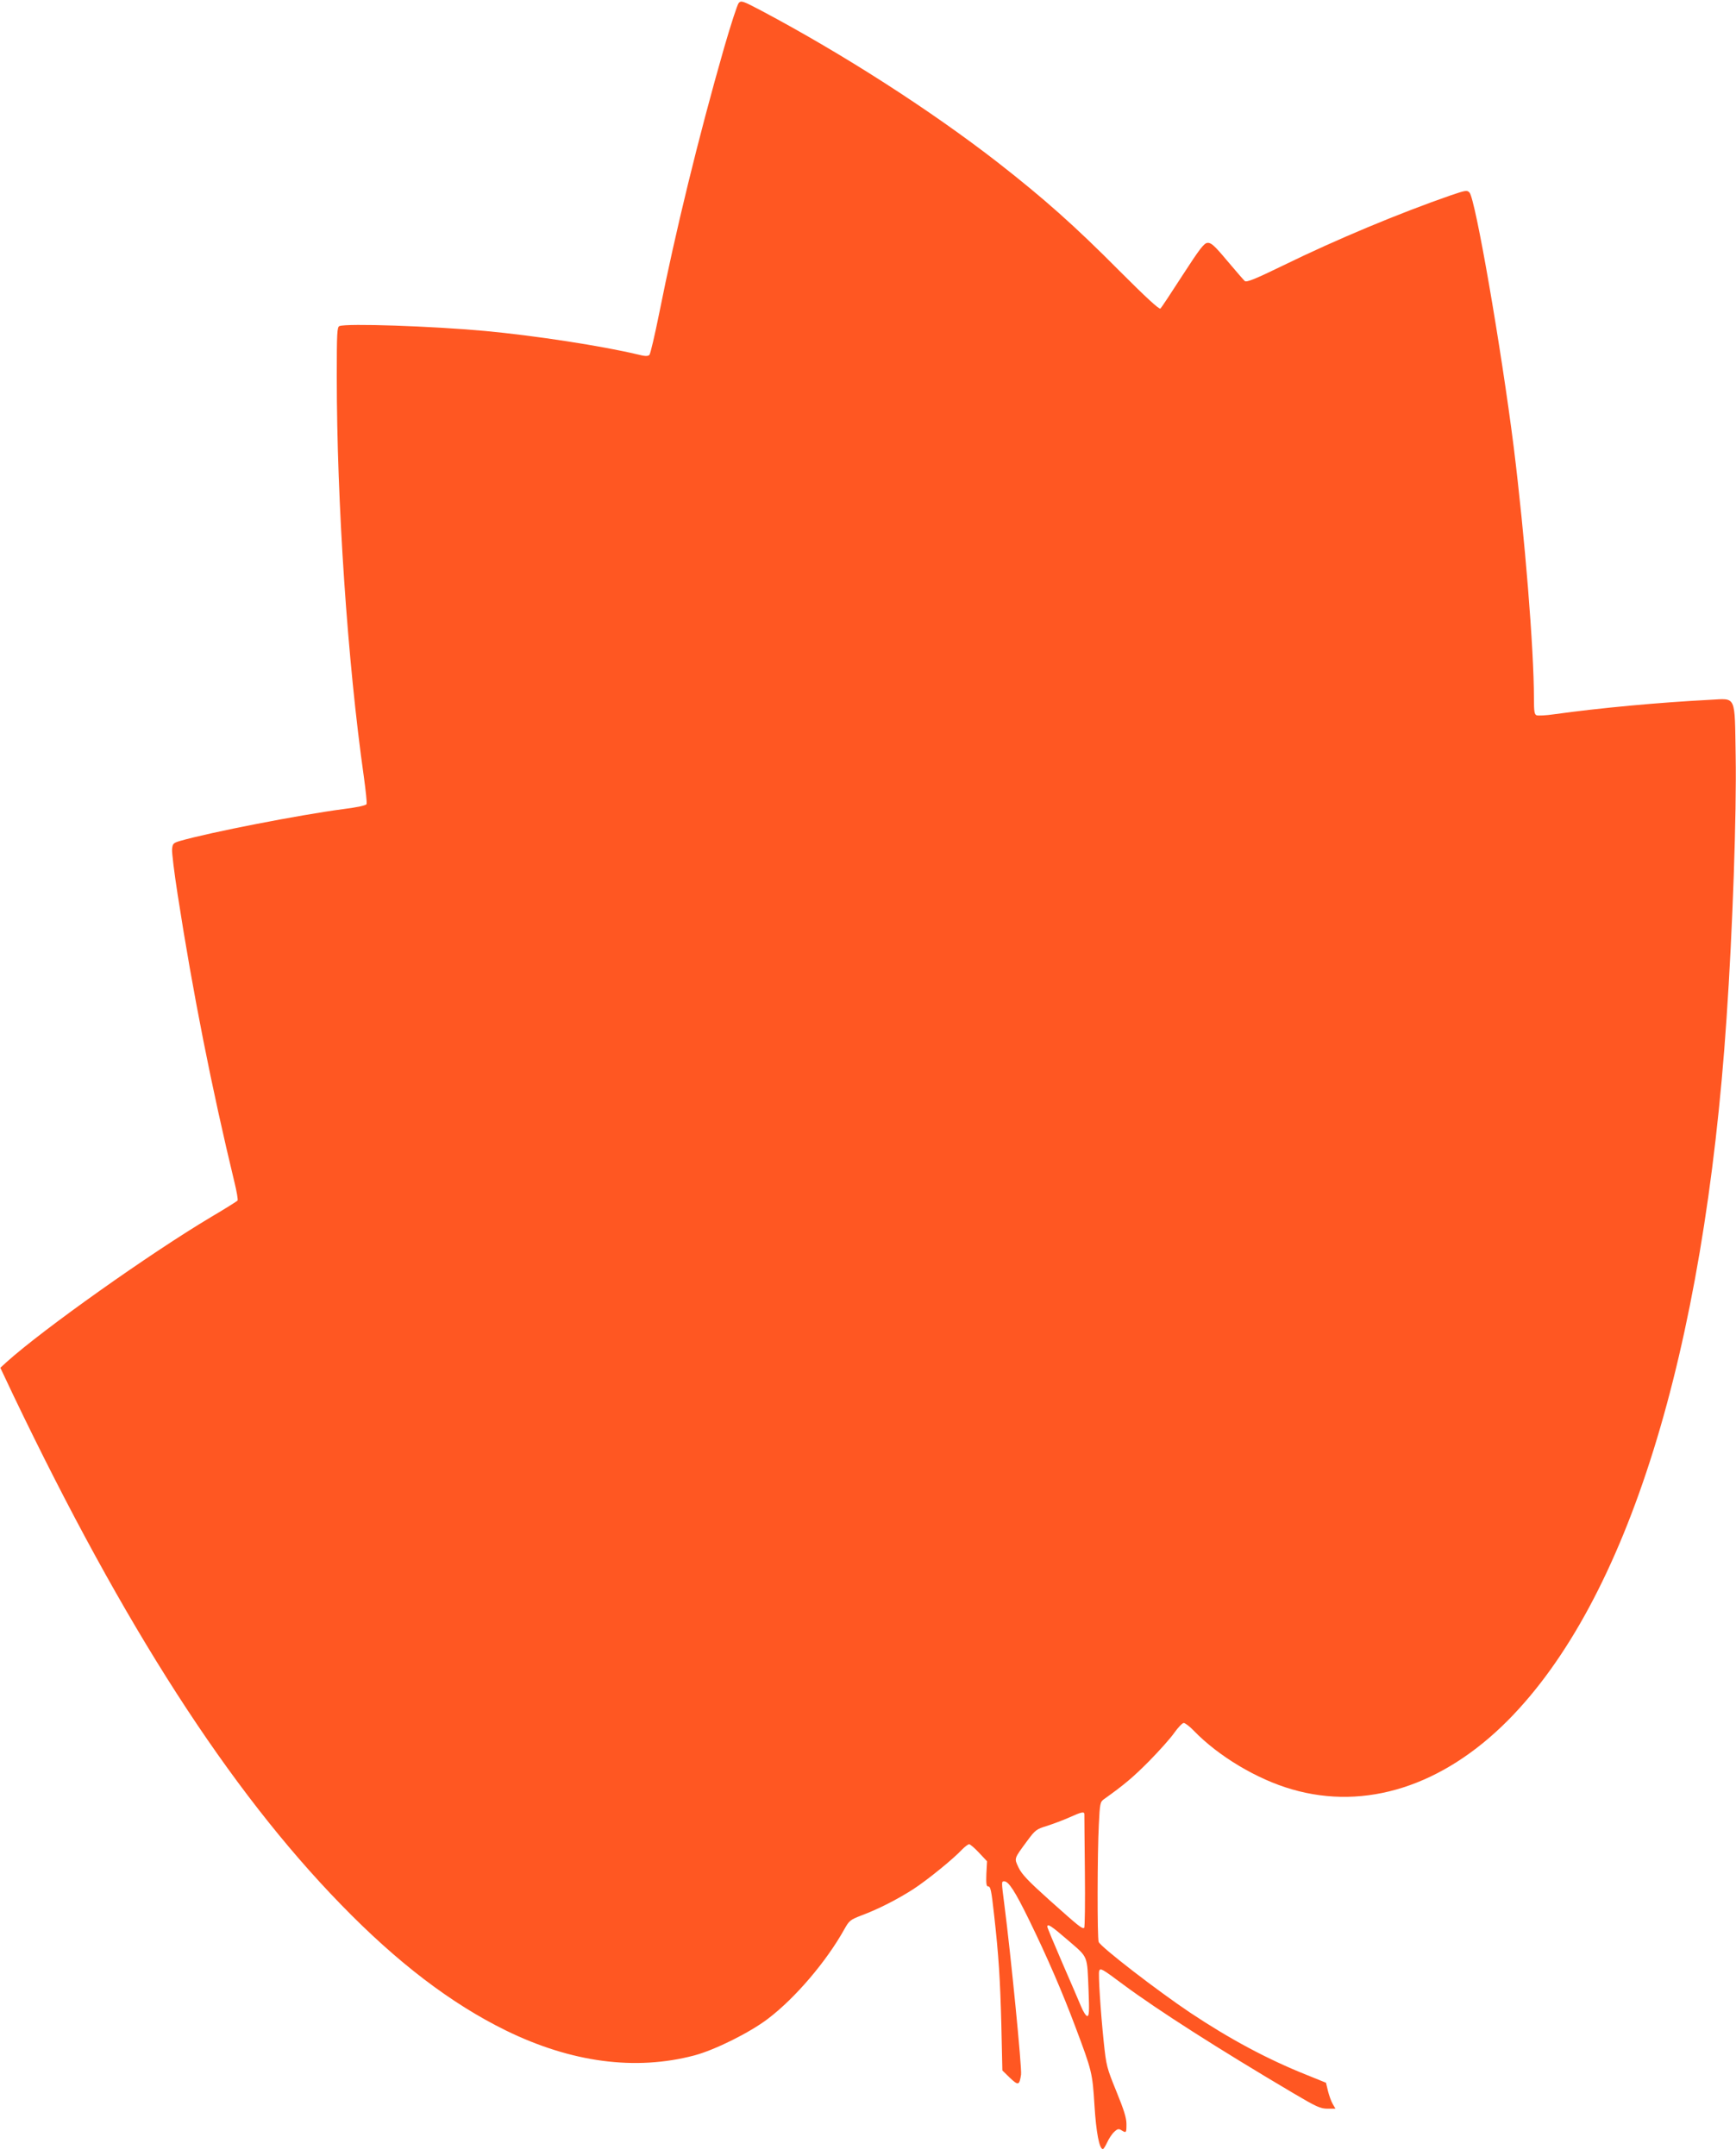 <?xml version="1.0" standalone="no"?>
<!DOCTYPE svg PUBLIC "-//W3C//DTD SVG 20010904//EN"
 "http://www.w3.org/TR/2001/REC-SVG-20010904/DTD/svg10.dtd">
<svg version="1.0" xmlns="http://www.w3.org/2000/svg"
 width="1031pt" height="1280pt" viewBox="0 0 1031 1280"
 preserveAspectRatio="xMidYMid meet">
<g transform="translate(0,1280) scale(0.1,-0.1)"
fill="#ff5722" stroke="none">
<path d="M4387 12782 c-8 -9 -47 -129 -87 -267 -152 -531 -288 -1088 -385
-1575 -26 -129 -52 -240 -58 -247 -9 -9 -26 -9 -72 3 -211 50 -604 111 -905
139 -317 29 -820 46 -864 29 -14 -5 -16 -41 -16 -298 0 -749 64 -1697 161
-2379 11 -81 19 -154 16 -161 -3 -8 -52 -19 -139 -30 -258 -34 -792 -138 -969
-189 -40 -12 -44 -16 -47 -49 -2 -19 13 -141 33 -269 90 -583 203 -1152 338
-1711 13 -53 21 -101 18 -106 -3 -4 -73 -48 -156 -97 -363 -216 -998 -666
-1217 -863 l-36 -33 79 -167 c656 -1369 1279 -2337 1944 -3020 335 -345 654
-588 980 -748 389 -190 768 -240 1118 -148 121 32 329 135 438 218 162 123
348 341 455 534 27 48 34 54 99 79 100 37 217 97 310 157 83 54 238 180 289
235 17 17 35 31 42 31 6 0 33 -23 59 -51 l47 -50 -4 -75 c-2 -53 0 -74 9 -74
16 0 20 -17 37 -170 27 -241 36 -380 43 -654 l6 -269 45 -44 c50 -47 56 -45
66 19 6 35 -61 714 -99 1008 -18 140 -18 140 -1 140 26 0 64 -58 149 -232 105
-215 196 -425 274 -633 98 -261 101 -271 113 -465 10 -162 29 -260 50 -260 4
0 15 18 25 39 10 22 28 50 42 63 20 19 27 20 43 10 29 -18 30 -16 30 37 0 36
-15 84 -60 194 -57 140 -60 151 -75 294 -19 183 -33 404 -27 421 7 19 17 13
143 -81 205 -152 565 -382 1010 -645 137 -81 161 -92 203 -92 l47 0 -16 28
c-9 15 -21 49 -28 76 l-12 50 -116 47 c-233 93 -456 213 -689 368 -196 131
-533 391 -545 421 -9 20 -8 533 1 698 6 125 8 134 31 150 118 84 173 130 268
226 61 62 128 137 150 169 22 31 47 57 55 57 9 0 36 -21 60 -46 147 -152 377
-289 583 -348 437 -127 895 20 1282 409 709 714 1165 2178 1299 4170 36 523
60 1217 54 1557 -6 367 6 341 -152 333 -306 -16 -653 -48 -927 -86 -47 -7 -94
-9 -103 -6 -13 5 -16 22 -16 99 0 295 -54 958 -120 1493 -75 592 -228 1477
-263 1512 -14 15 -23 13 -109 -16 -311 -108 -682 -263 -997 -417 -166 -81
-217 -101 -228 -93 -7 6 -54 61 -105 121 -77 92 -96 108 -117 106 -21 -2 -47
-37 -147 -191 -67 -104 -126 -193 -132 -199 -7 -7 -85 65 -244 224 -267 269
-449 430 -723 644 -402 312 -918 643 -1406 902 -109 57 -117 60 -132 44z
m2053 -10754 c0 -7 1 -161 3 -341 2 -180 0 -330 -4 -333 -13 -7 -28 5 -206
164 -127 114 -165 154 -184 194 -26 56 -29 49 53 160 46 62 53 68 116 87 37
12 96 34 132 50 73 33 90 37 90 19z m-96 -749 c121 -105 112 -83 121 -301 5
-121 3 -148 -8 -148 -7 0 -24 26 -37 58 -13 31 -63 148 -112 260 -48 111 -88
207 -88 212 0 21 22 7 124 -81z"/>
</g>
</svg>
